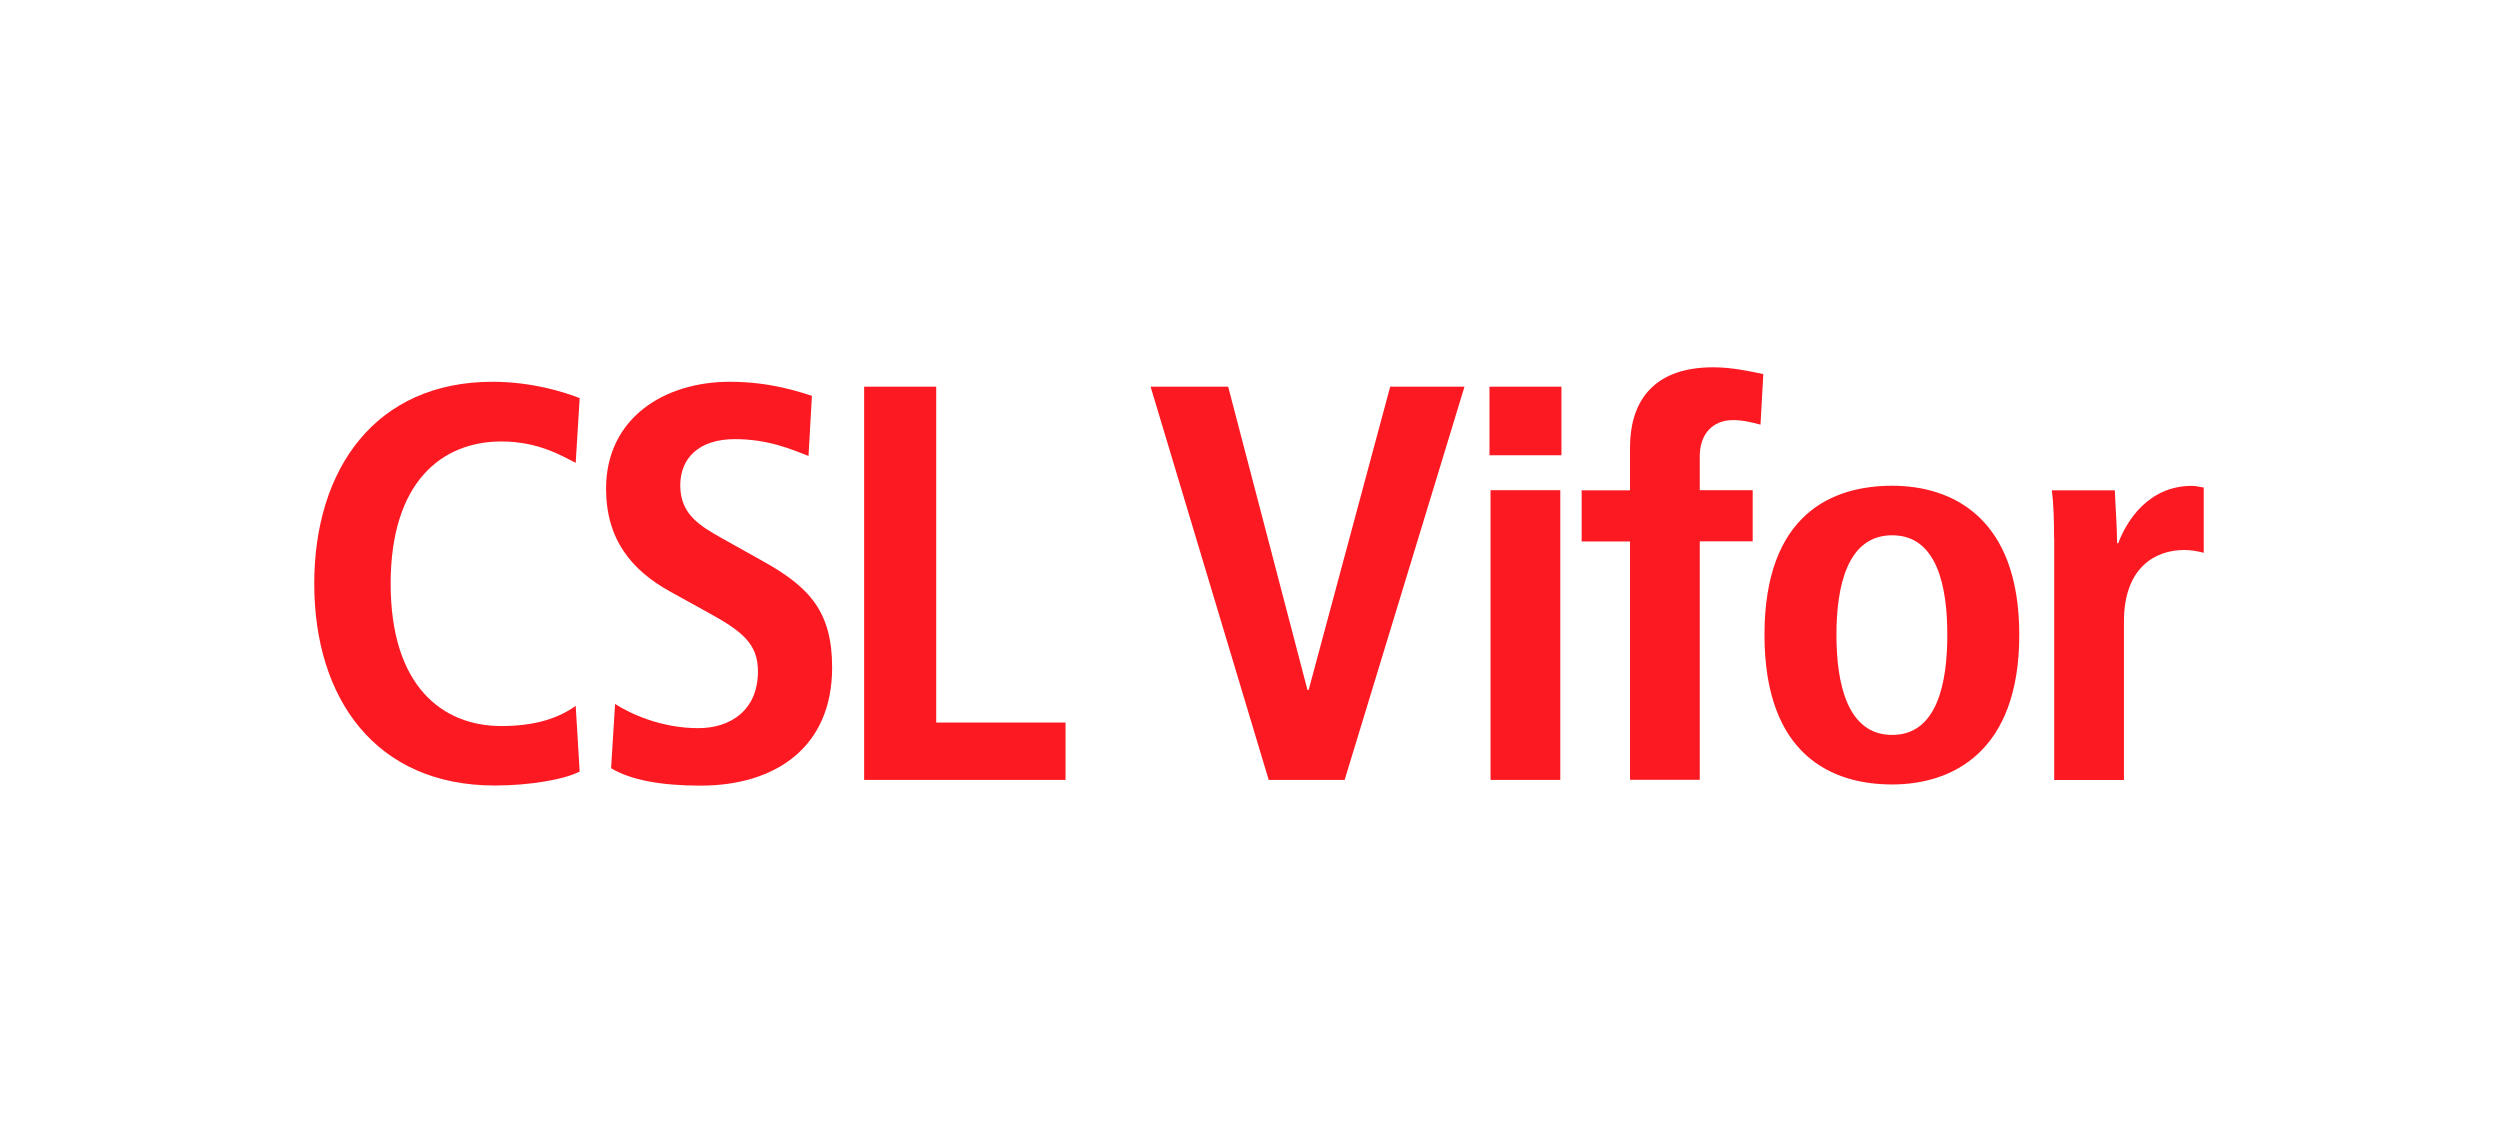 <?xml version="1.0" encoding="UTF-8"?>
<svg xmlns="http://www.w3.org/2000/svg" id="Layer_1" data-name="Layer 1" viewBox="0 0 214 96">
  <defs>
    <style>
      .cls-1 {
        fill: #fc1921;
        stroke-width: 0px;
      }
    </style>
  </defs>
  <path class="cls-1" d="M49.62,66.04c-1.25.67-4.24,1.2-7.27,1.2-10.21,0-15.45-7.46-15.45-17.28s5.25-17.28,15.26-17.28c3.42,0,6.21.91,7.46,1.4l-.34,5.54c-1.25-.63-3.23-1.83-6.36-1.83-5.1,0-9.48,3.47-9.48,12.18s4.38,12.18,9.48,12.18c2.99,0,4.96-.72,6.36-1.73l.34,5.63Z"></path>
  <path class="cls-1" d="M52.65,60.26c1.2.77,3.85,2.07,7.13,2.07,2.7,0,5.1-1.49,5.1-4.86,0-2.41-1.4-3.47-4.38-5.1l-3.13-1.73c-3.32-1.83-5.49-4.48-5.49-8.81,0-6.02,4.96-9.15,10.59-9.15,3.56,0,6.07.91,7.03,1.2l-.29,5.15c-1.49-.58-3.47-1.44-6.31-1.44-3.08,0-4.67,1.64-4.67,3.95,0,2.5,1.69,3.47,3.56,4.53l3.61,2.02c3.95,2.21,5.83,4.33,5.83,9.05,0,6.84-4.86,10.11-11.27,10.11-3.37,0-5.97-.48-7.65-1.49l.34-5.49Z"></path>
  <path class="cls-1" d="M73.98,33.1h6.16v28.75h11.07v4.91h-17.24v-33.66Z"></path>
  <path class="cls-1" d="M98.49,33.1h6.64l6.79,25.96h.1l6.98-25.96h6.36l-10.26,33.66h-6.5l-10.11-33.66Z"></path>
  <path class="cls-1" d="M127.5,33.1h6.16v5.87h-6.16v-5.87ZM127.59,41.96h5.97v24.8h-5.97v-24.8Z"></path>
  <path class="cls-1" d="M139.53,46.35h-4.14v-4.38h4.14v-3.69c0-3.56,1.68-6.84,7.12-6.84,1.59,0,3.13.34,4.29.58l-.24,4.33c-.72-.19-1.49-.39-2.36-.39-1.73,0-2.84,1.2-2.84,3.08v2.92h4.53v4.38h-4.53v20.41h-5.97v-20.41Z"></path>
  <path class="cls-1" d="M161.97,41.58c5.06,0,10.88,2.65,10.88,12.76s-5.82,12.81-10.88,12.81-10.93-2.41-10.93-12.81,5.87-12.76,10.93-12.76ZM161.97,62.91c3.85,0,4.72-4.43,4.72-8.57s-.87-8.52-4.72-8.52-4.77,4.38-4.77,8.52.91,8.57,4.77,8.57Z"></path>
  <path class="cls-1" d="M175.83,46.06c0-1.54-.05-2.99-.19-4.09h5.39c.05,1.49.19,3.03.19,4.53h.1c.72-1.93,2.6-4.91,6.31-4.91.39,0,.67.1,1.01.14v5.59c-.53-.14-1.06-.24-1.68-.24-2.46,0-5.15,1.49-5.15,6.11v13.58h-5.97v-20.7Z"></path>
</svg>

